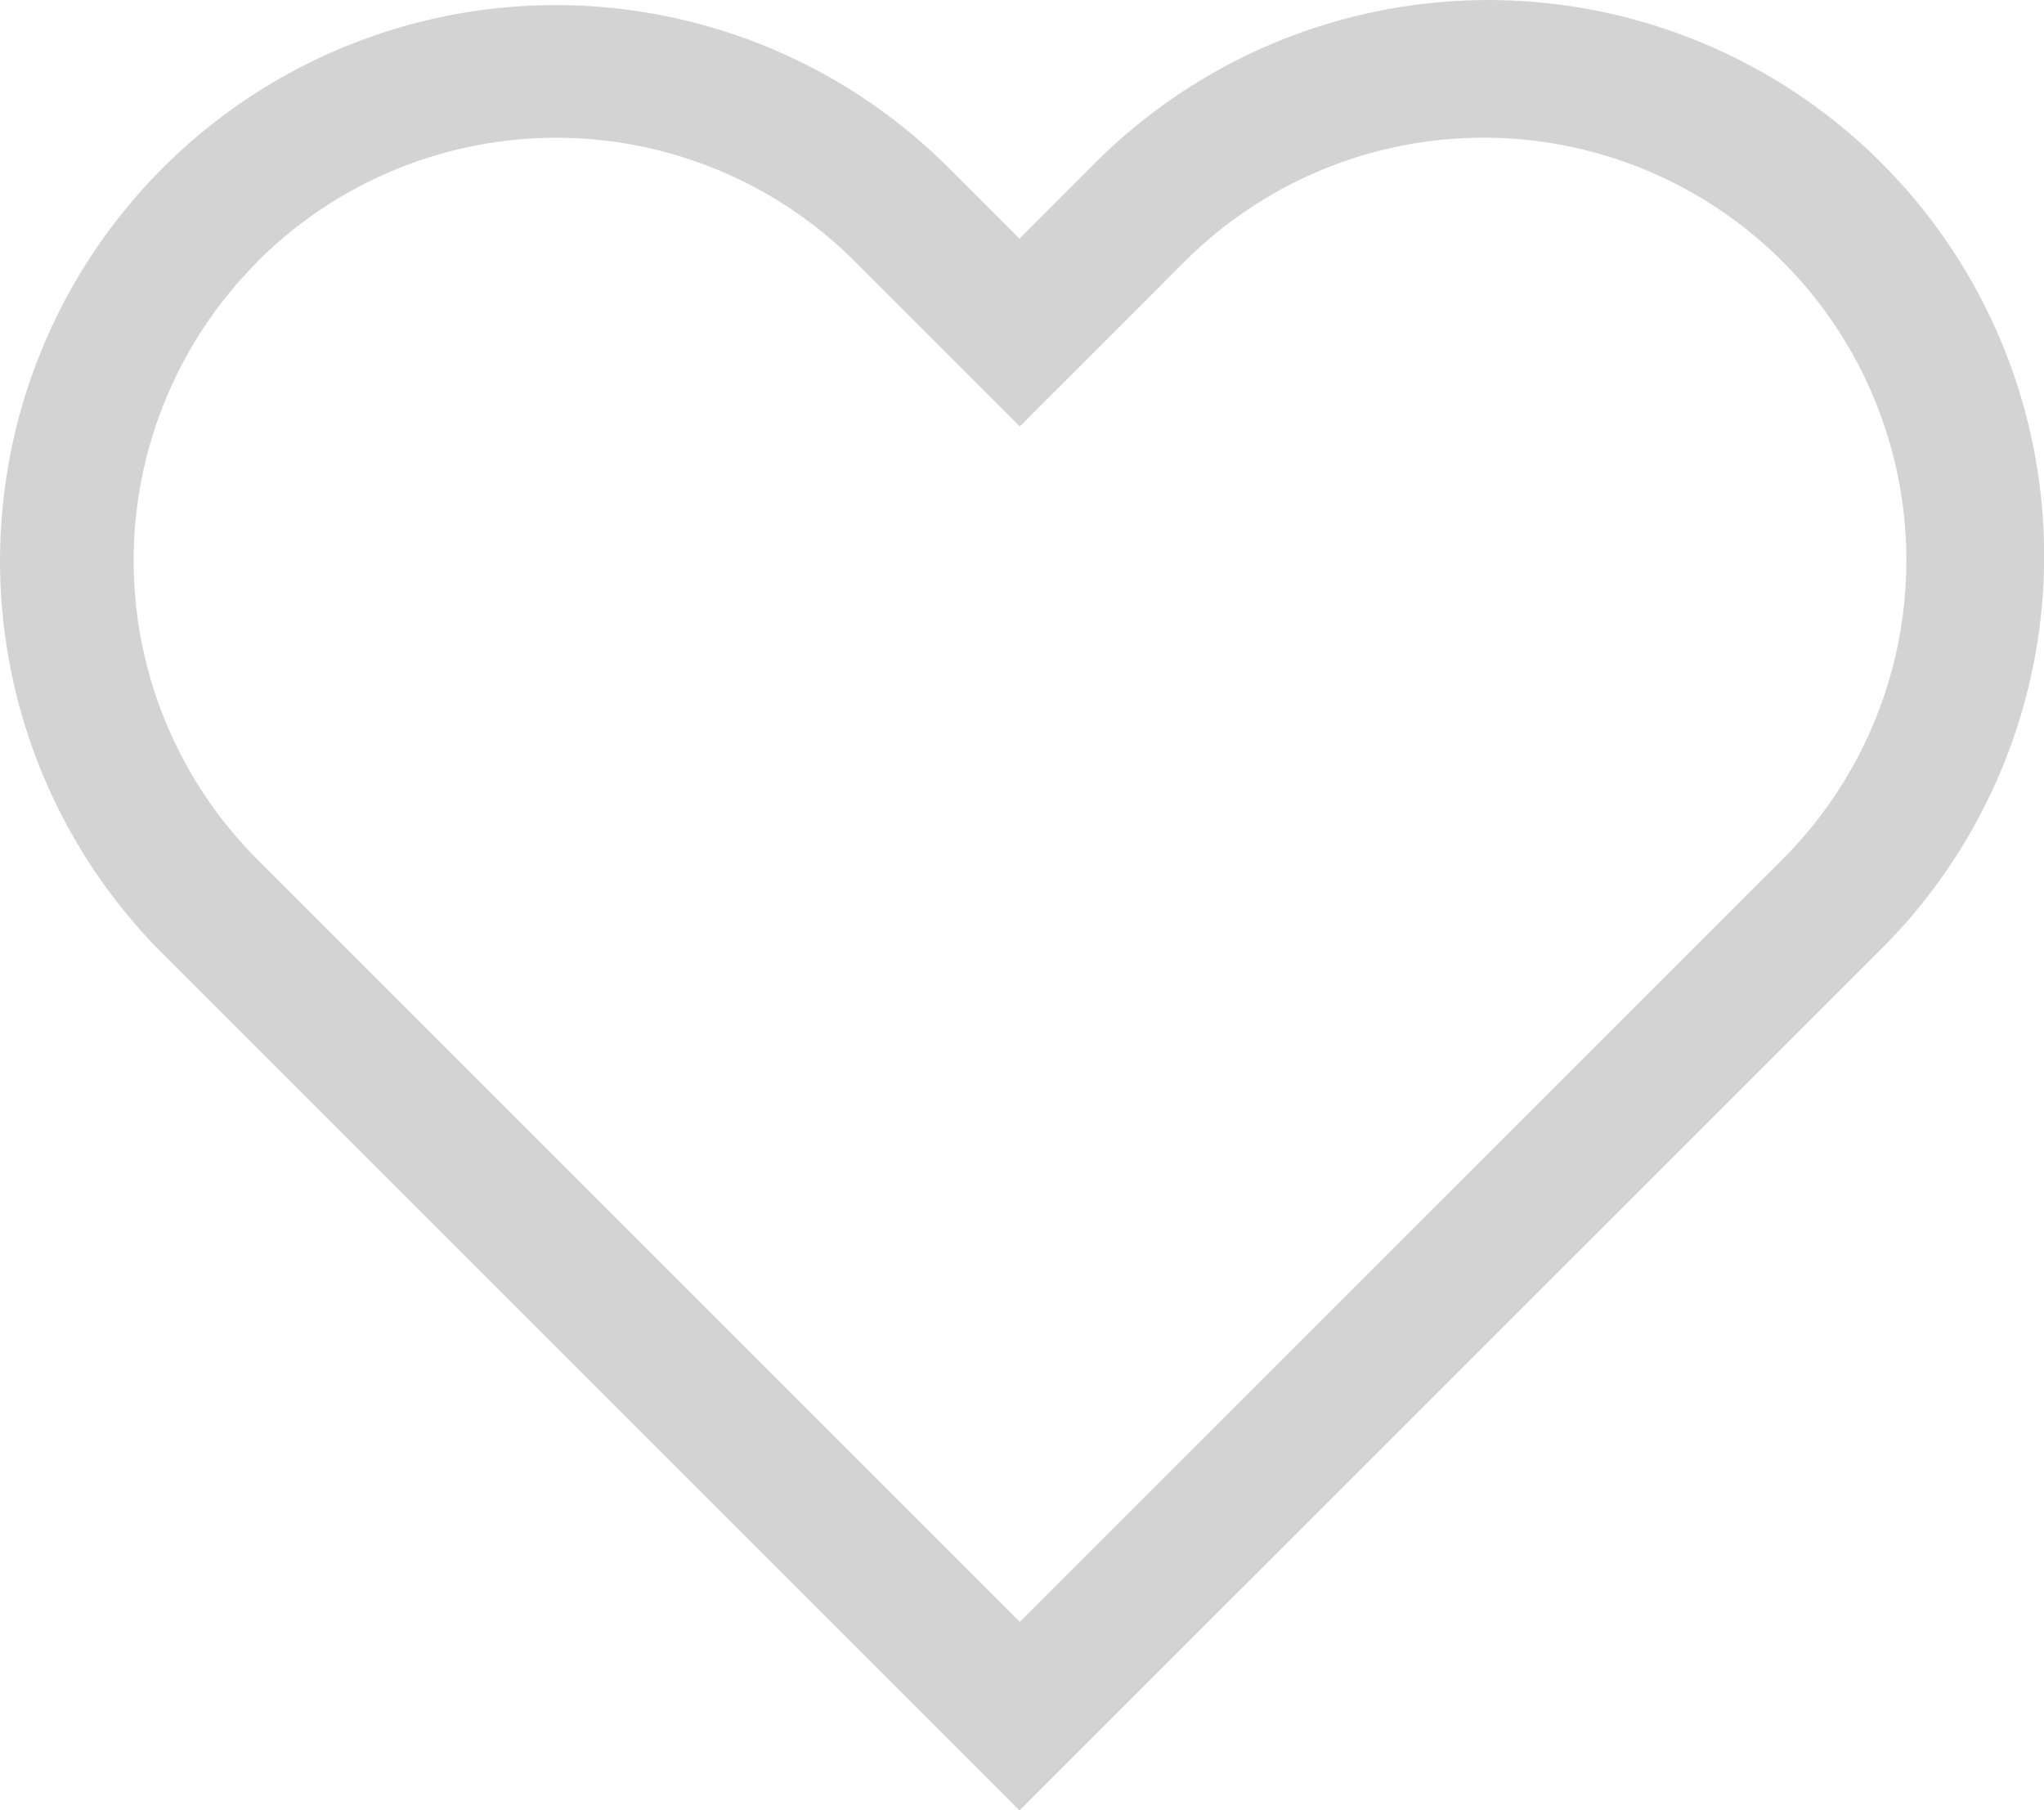 <svg id="Group_472" data-name="Group 472" xmlns="http://www.w3.org/2000/svg" width="22.852" height="20.242" viewBox="0 0 22.852 20.242">
  <path id="Path_373" data-name="Path 373" d="M222.846,184.272l-9.578-9.578a6.214,6.214,0,0,1,0-8.787l.031-.031a6.211,6.211,0,0,1,8.755.03l.792.792.791-.792a6.214,6.214,0,0,1,8.9,8.677c-.036.037-.073.074-.111.111Zm-8.55-17.285a4.726,4.726,0,0,0,.028,6.65l8.526,8.526,8.527-8.526a4.726,4.726,0,0,0-6.684-6.684l-1.843,1.844-1.844-1.844a4.722,4.722,0,0,0-6.679,0l0,0Z" transform="translate(-211.448 -164.029)" fill="#d3d3d3"/>
</svg>
